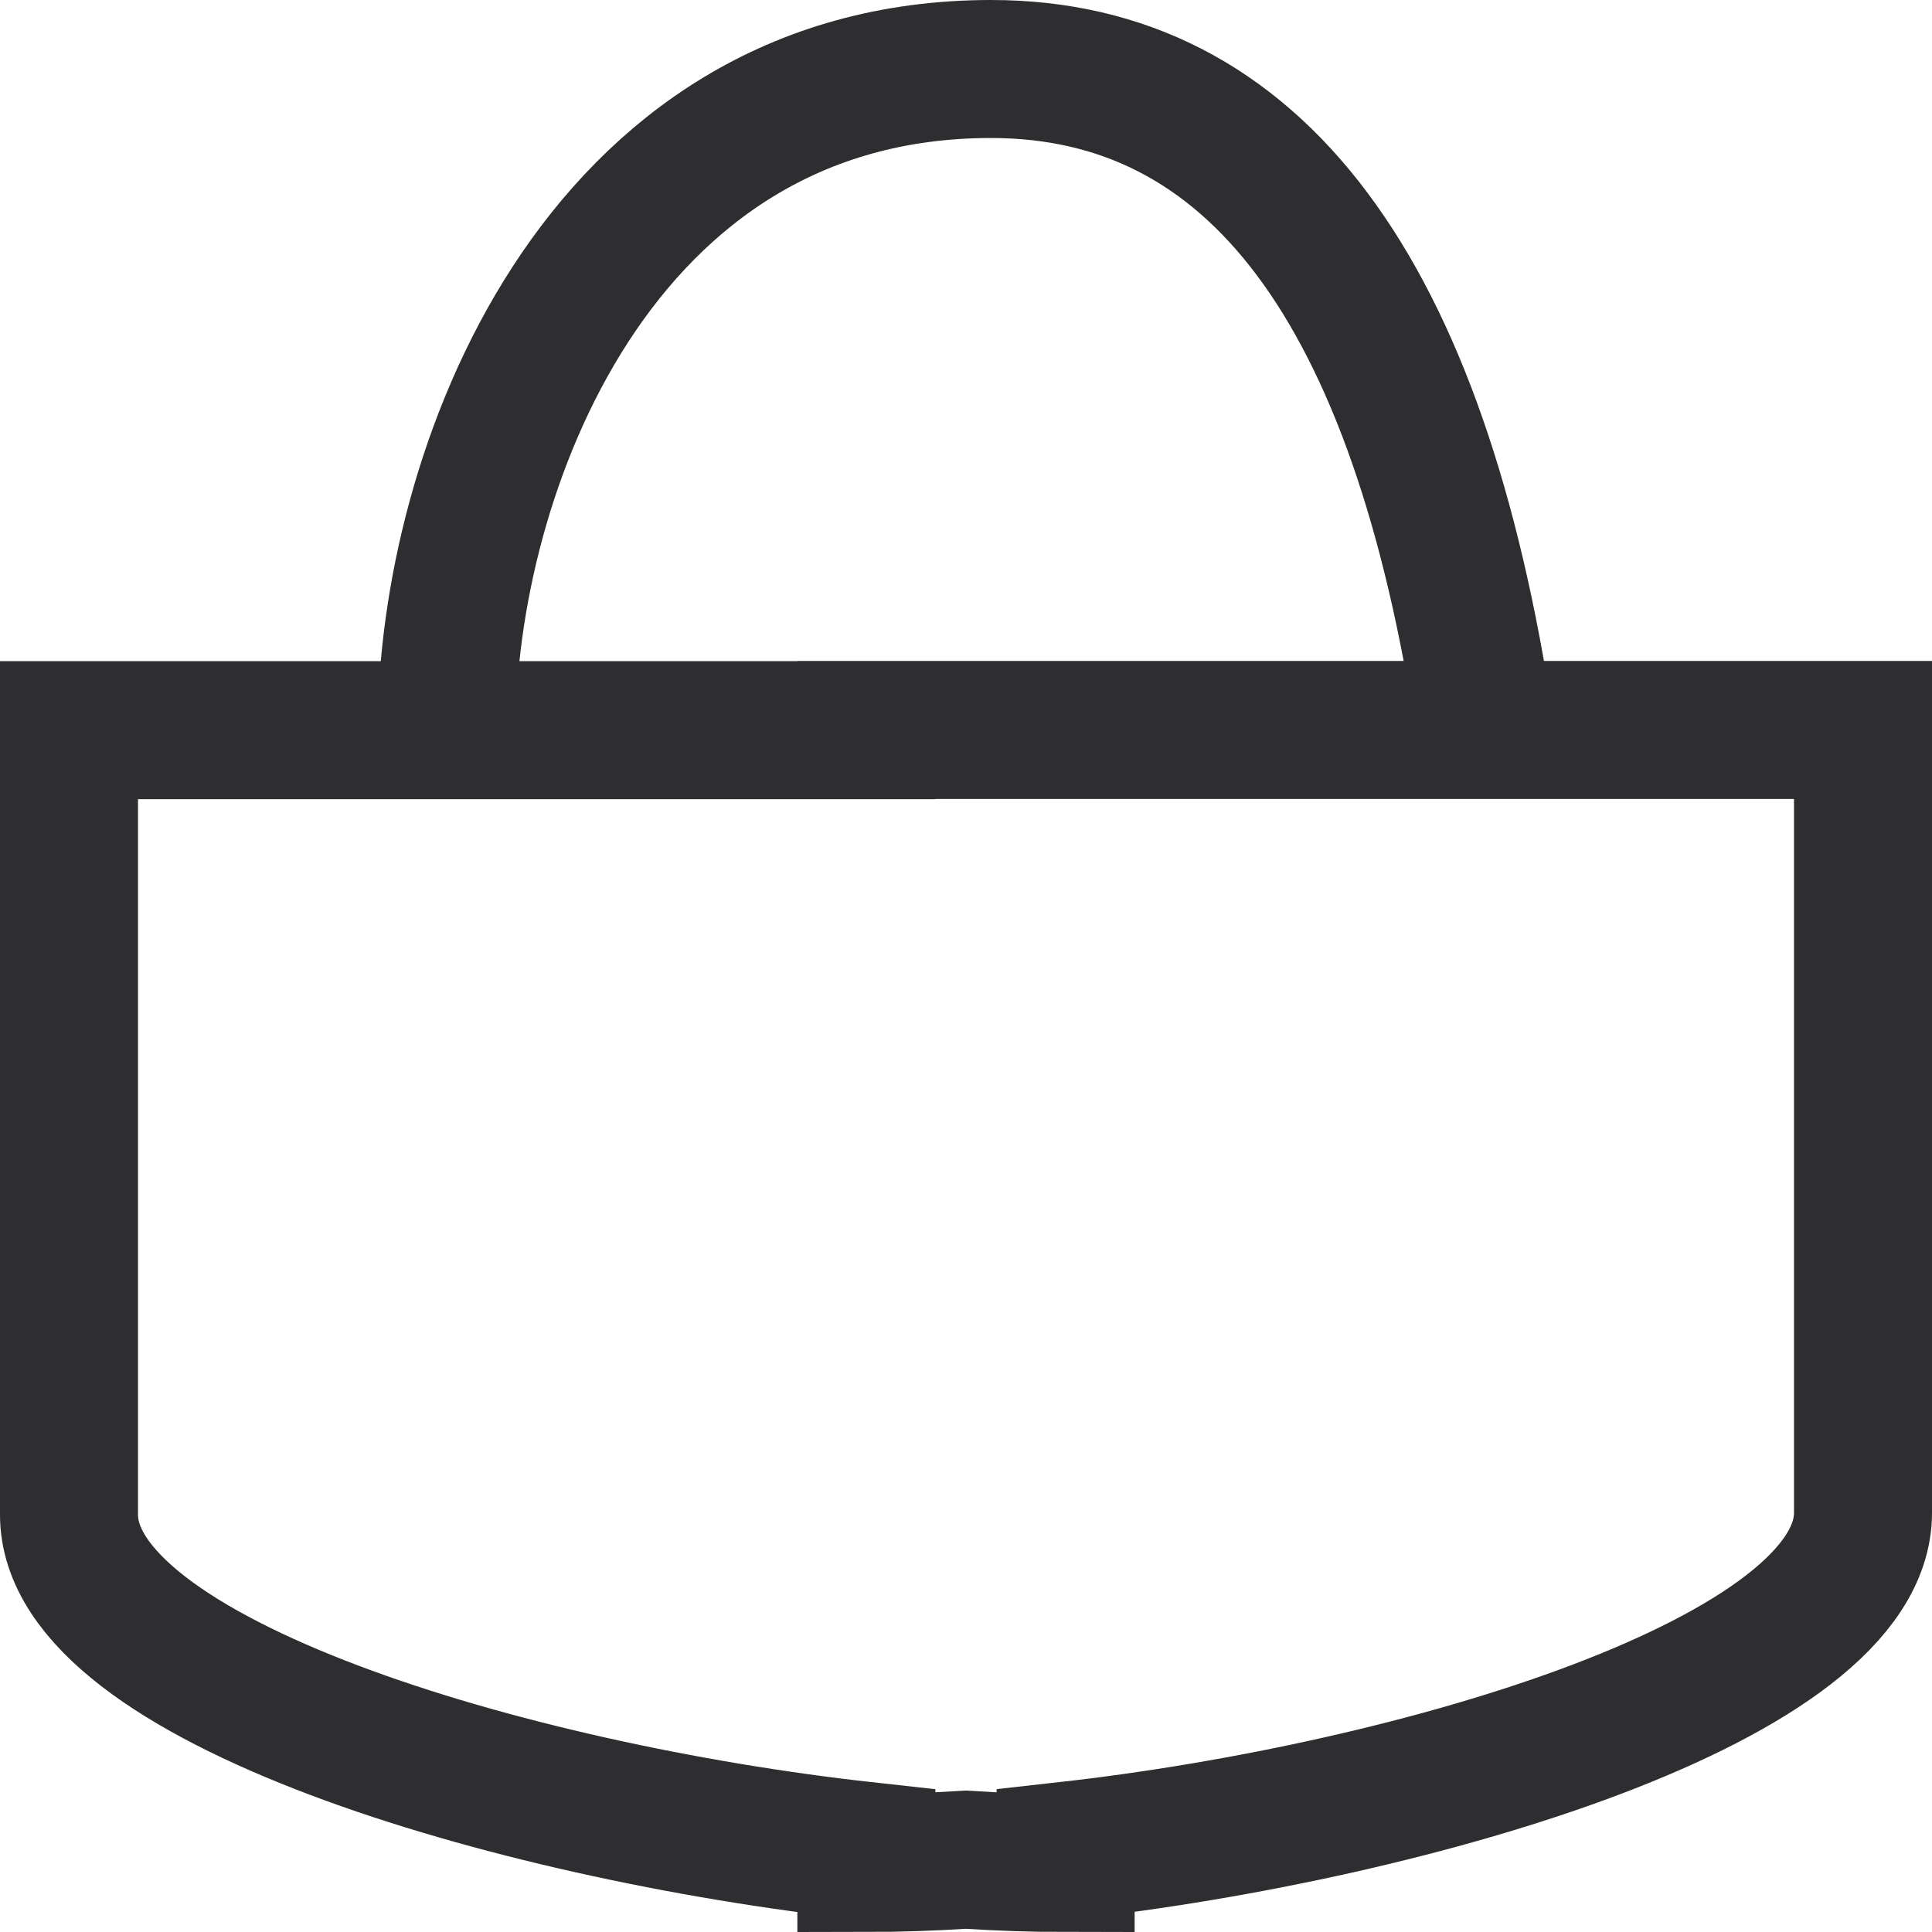 <svg xmlns="http://www.w3.org/2000/svg" width="28" height="28"><defs><filter id="a"><feColorMatrix in="SourceGraphic" values="0 0 0 0 0.081 0 0 0 0 0.086 0 0 0 0 0.087 0 0 0 1 0"/></filter></defs><g filter="url(#a)" transform="translate(1 1)" fill="none" fill-rule="evenodd"><path d="M26 9.579v11.346h0c0 2.394-6.394 4.322-11.556 4.899V26c-.456 0-.943-.016-1.45-.048-.505.032-.986.048-1.438.048v-.174C6.394 25.257 0 23.351 0 20.953h0V9.582h11.555v-.003H26zm-20.526 0C5.474 5.896 7.63 0 13.362 0c3.821 0 6.21 3.193 7.164 9.579" stroke="#2E2D2F" stroke-width="2"/></g></svg>